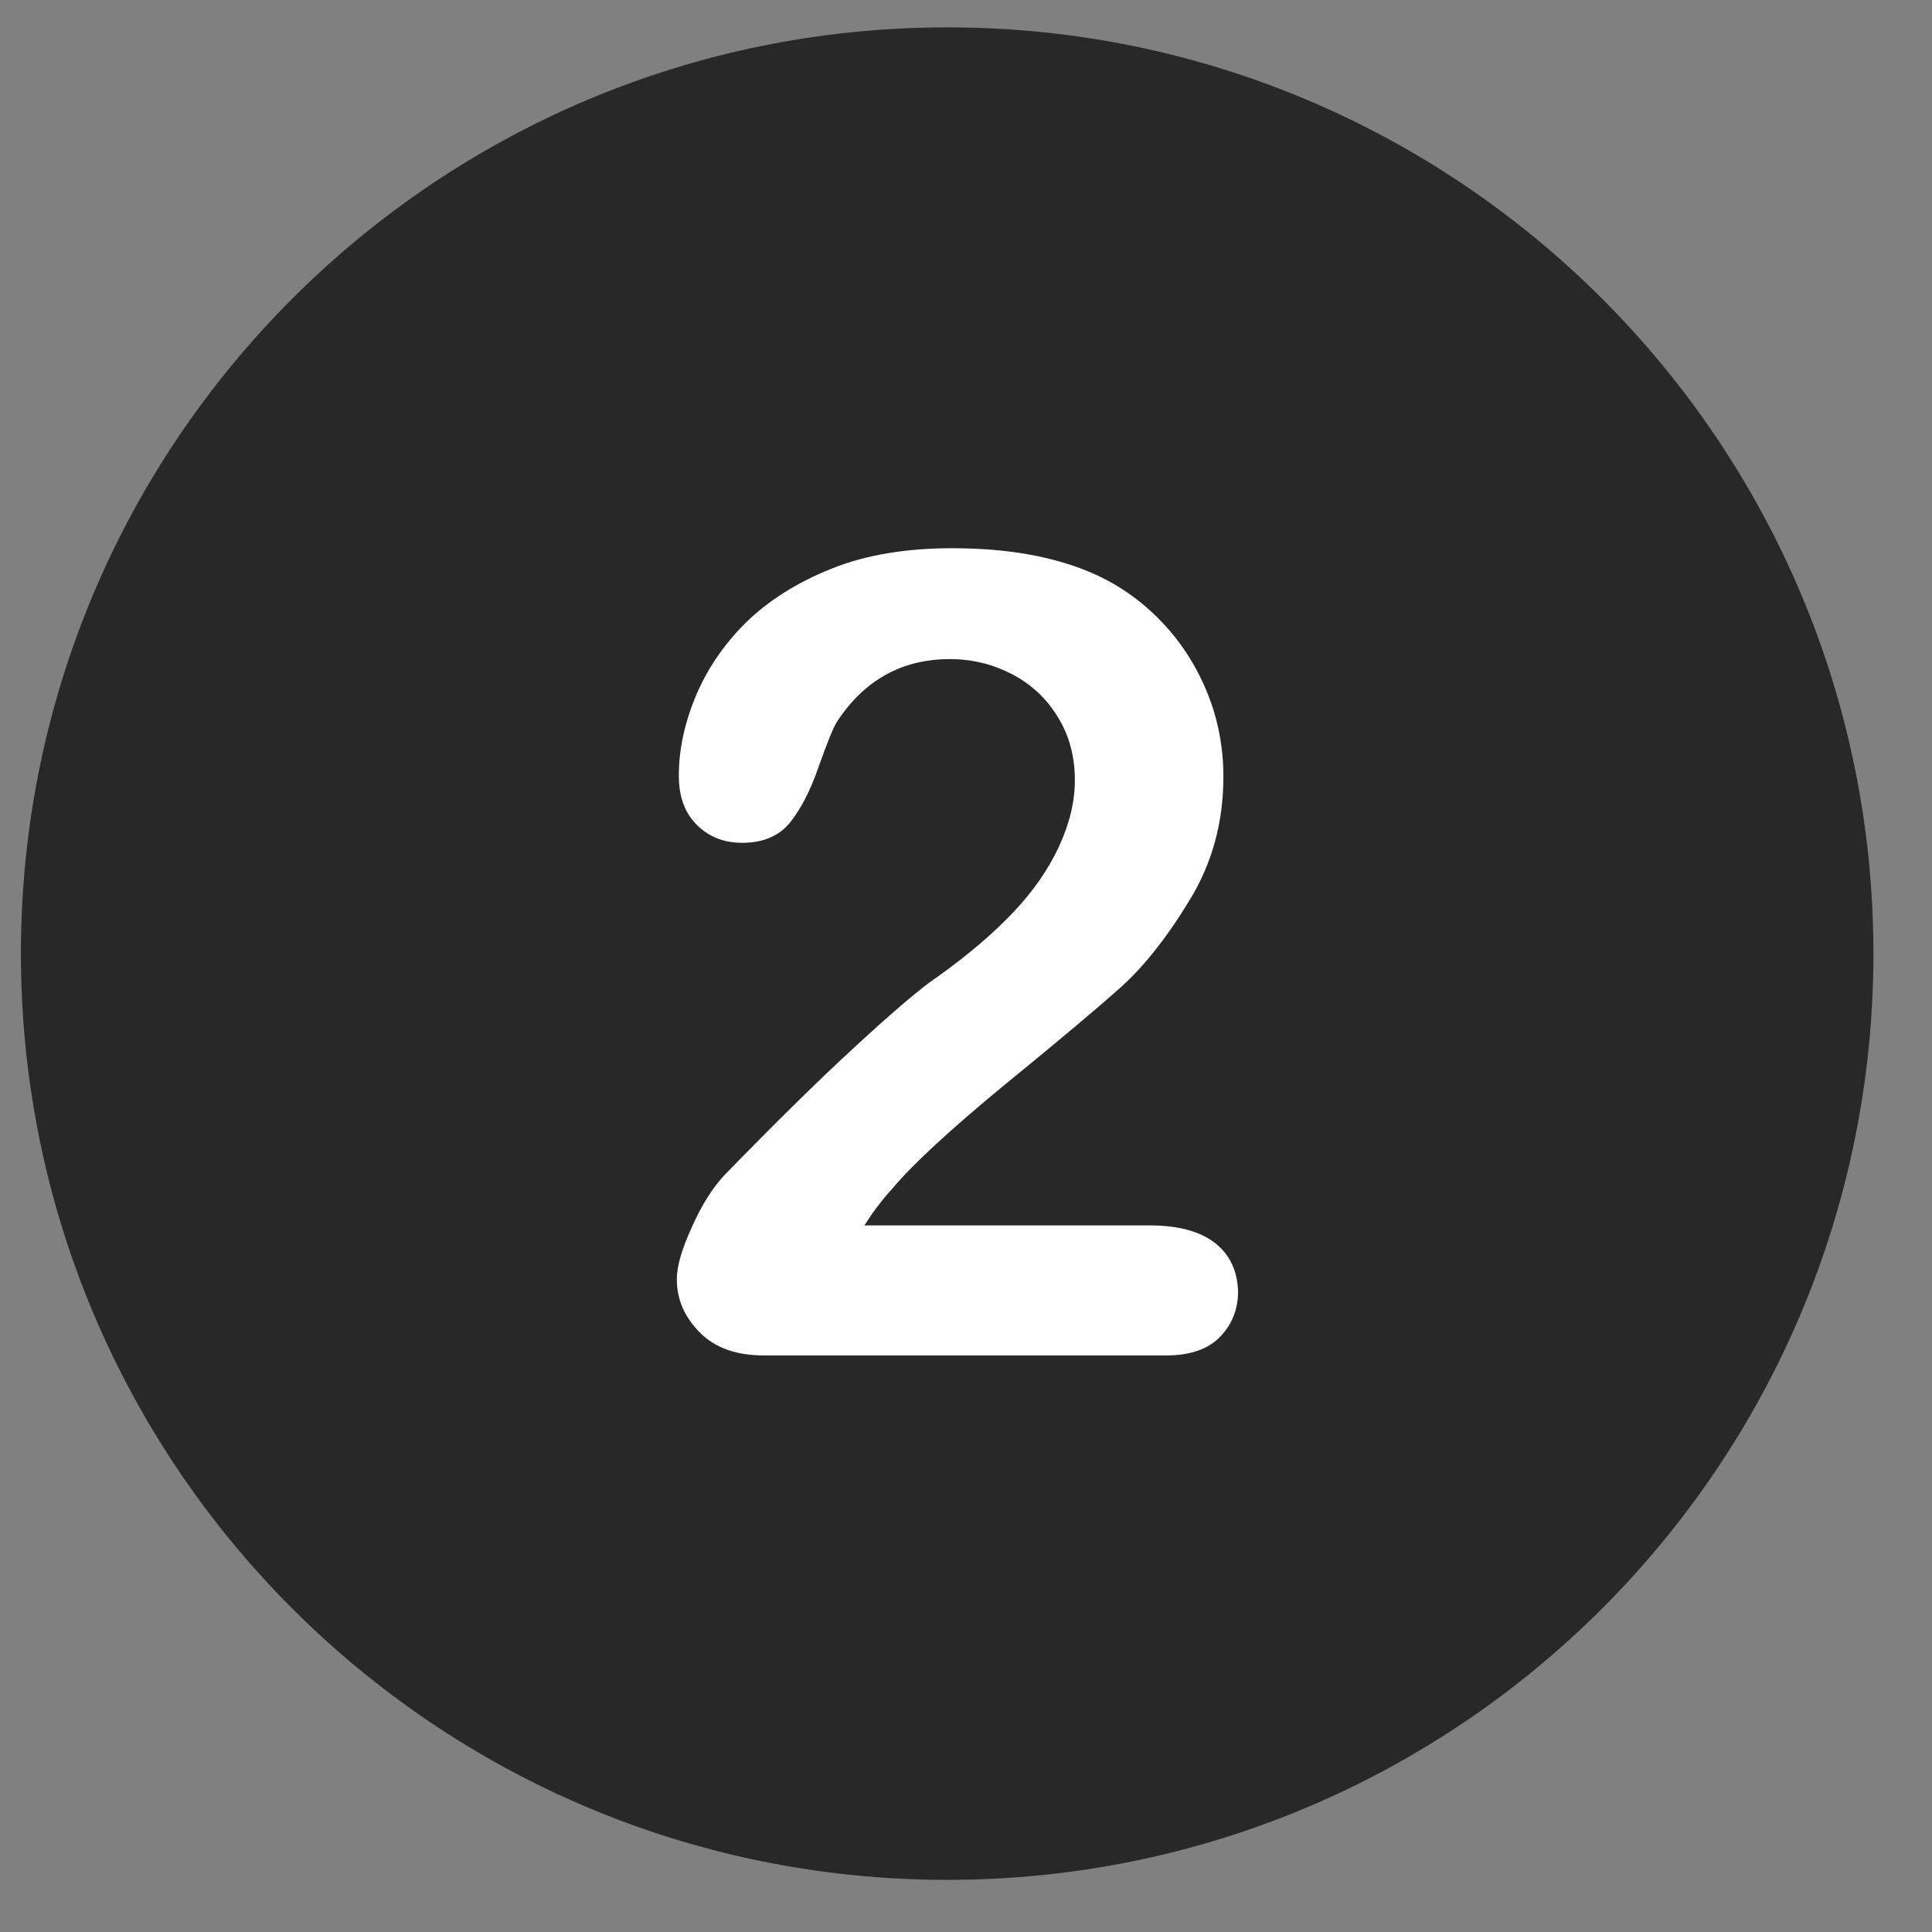<?xml version="1.0" encoding="UTF-8"?>
<svg xmlns="http://www.w3.org/2000/svg" xmlns:xlink="http://www.w3.org/1999/xlink" width="50" zoomAndPan="magnify" viewBox="0 0 37.5 37.5" height="50" preserveAspectRatio="xMidYMid meet" version="1.0">
  <rect x="0" y="0" width="37.5" height="37.5" fill="#808080" stroke="none"/>
  <path fill="#282828" d="M 18.387 0.531 C 8.457 0.531 0.406 8.582 0.406 18.508 C 0.406 28.438 8.457 36.488 18.387 36.488 C 28.312 36.488 36.363 28.438 36.363 18.508 C 36.363 8.582 28.312 0.531 18.387 0.531 Z M 18.387 0.531 " fill-opacity="1" fill-rule="nonzero"></path>
  <path fill="#ffffff" d="M 23.582 24.125 C 23.293 23.902 22.871 23.785 22.32 23.785 L 16.777 23.785 C 16.949 23.516 17.125 23.285 17.297 23.098 C 17.695 22.617 18.43 21.938 19.488 21.066 C 20.551 20.199 21.312 19.559 21.762 19.156 C 22.211 18.75 22.66 18.184 23.094 17.465 C 23.531 16.75 23.746 15.953 23.746 15.074 C 23.746 14.516 23.645 13.973 23.438 13.457 C 23.227 12.938 22.938 12.48 22.559 12.082 C 22.184 11.684 21.746 11.371 21.254 11.148 C 20.492 10.805 19.566 10.641 18.484 10.641 C 17.586 10.641 16.805 10.77 16.137 11.039 C 15.473 11.305 14.922 11.652 14.48 12.082 C 14.043 12.516 13.719 12.996 13.5 13.523 C 13.281 14.055 13.176 14.566 13.176 15.055 C 13.176 15.457 13.289 15.777 13.523 16.008 C 13.754 16.242 14.051 16.359 14.406 16.359 C 14.812 16.359 15.117 16.227 15.328 15.973 C 15.535 15.719 15.727 15.355 15.891 14.879 C 16.059 14.406 16.176 14.117 16.246 14.008 C 16.777 13.199 17.508 12.793 18.438 12.793 C 18.879 12.793 19.277 12.895 19.652 13.09 C 20.023 13.285 20.32 13.566 20.535 13.922 C 20.754 14.277 20.863 14.684 20.863 15.141 C 20.863 15.559 20.762 15.98 20.559 16.422 C 20.355 16.863 20.066 17.285 19.676 17.699 C 19.289 18.109 18.805 18.523 18.227 18.938 C 17.898 19.156 17.355 19.617 16.602 20.312 C 15.84 21.012 14.992 21.852 14.051 22.82 C 13.828 23.062 13.617 23.395 13.43 23.816 C 13.238 24.234 13.137 24.574 13.137 24.828 C 13.137 25.227 13.289 25.566 13.586 25.867 C 13.883 26.164 14.297 26.309 14.828 26.309 L 22.641 26.309 C 23.102 26.309 23.457 26.184 23.684 25.945 C 23.914 25.707 24.031 25.41 24.031 25.062 C 24.016 24.664 23.871 24.352 23.582 24.125 " fill-opacity="1" fill-rule="nonzero"></path>
</svg>

